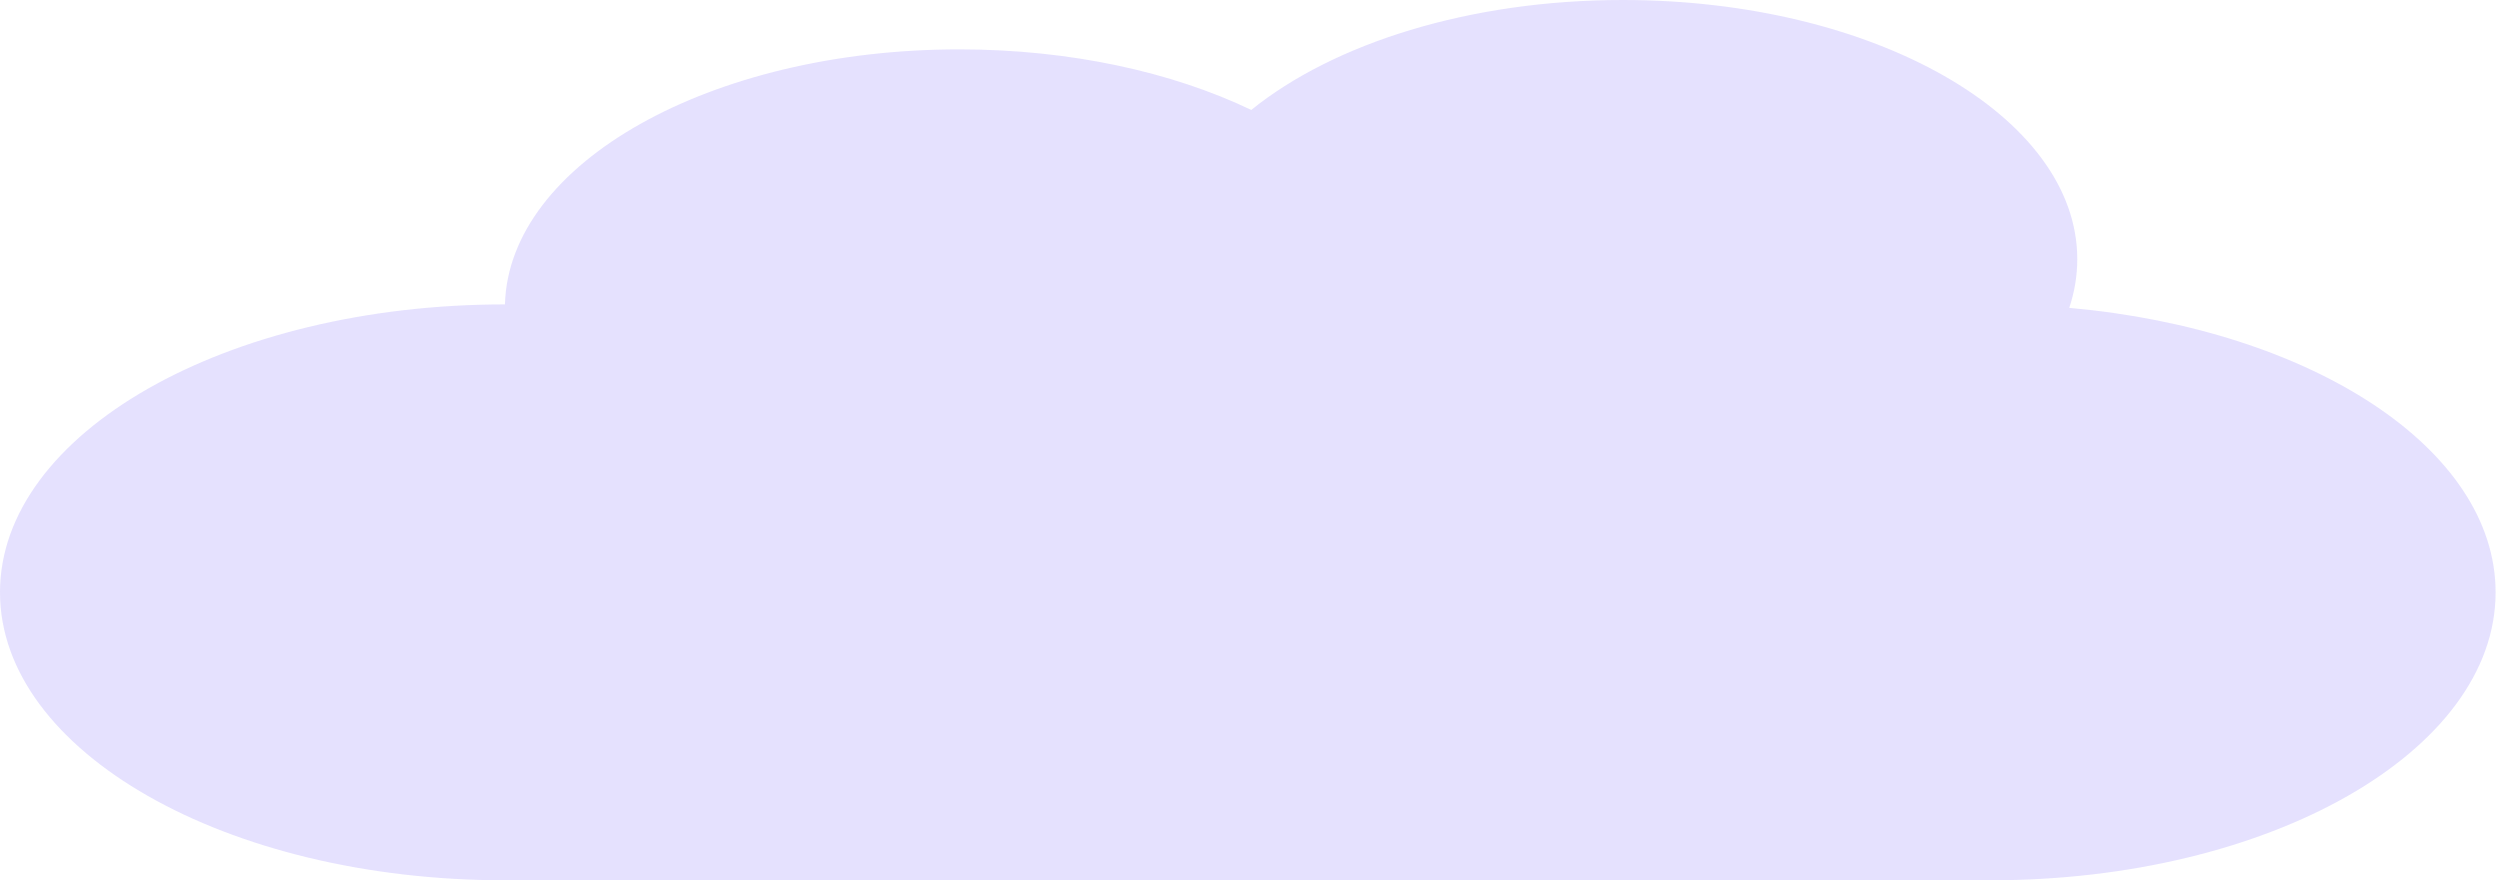 <?xml version="1.0" encoding="UTF-8"?> <svg xmlns="http://www.w3.org/2000/svg" width="213" height="75" viewBox="0 0 213 75" fill="none"><path d="M138.268 0C159.65 6.84068e-05 176.983 9.885 176.983 22.079C176.983 23.497 176.749 24.885 176.3 26.23C196.879 28.063 212.625 38.216 212.625 50.467C212.625 64.016 193.365 75 169.608 75H43.017C19.259 75 0 64.016 0 50.467C0 36.918 19.259 25.935 43.017 25.935H43.022C43.35 13.902 60.555 4.206 81.731 4.206C91.203 4.206 99.881 6.146 106.609 9.367C113.617 3.701 125.185 0 138.268 0Z" fill="#A99CFA" fill-opacity="0.3"></path></svg> 